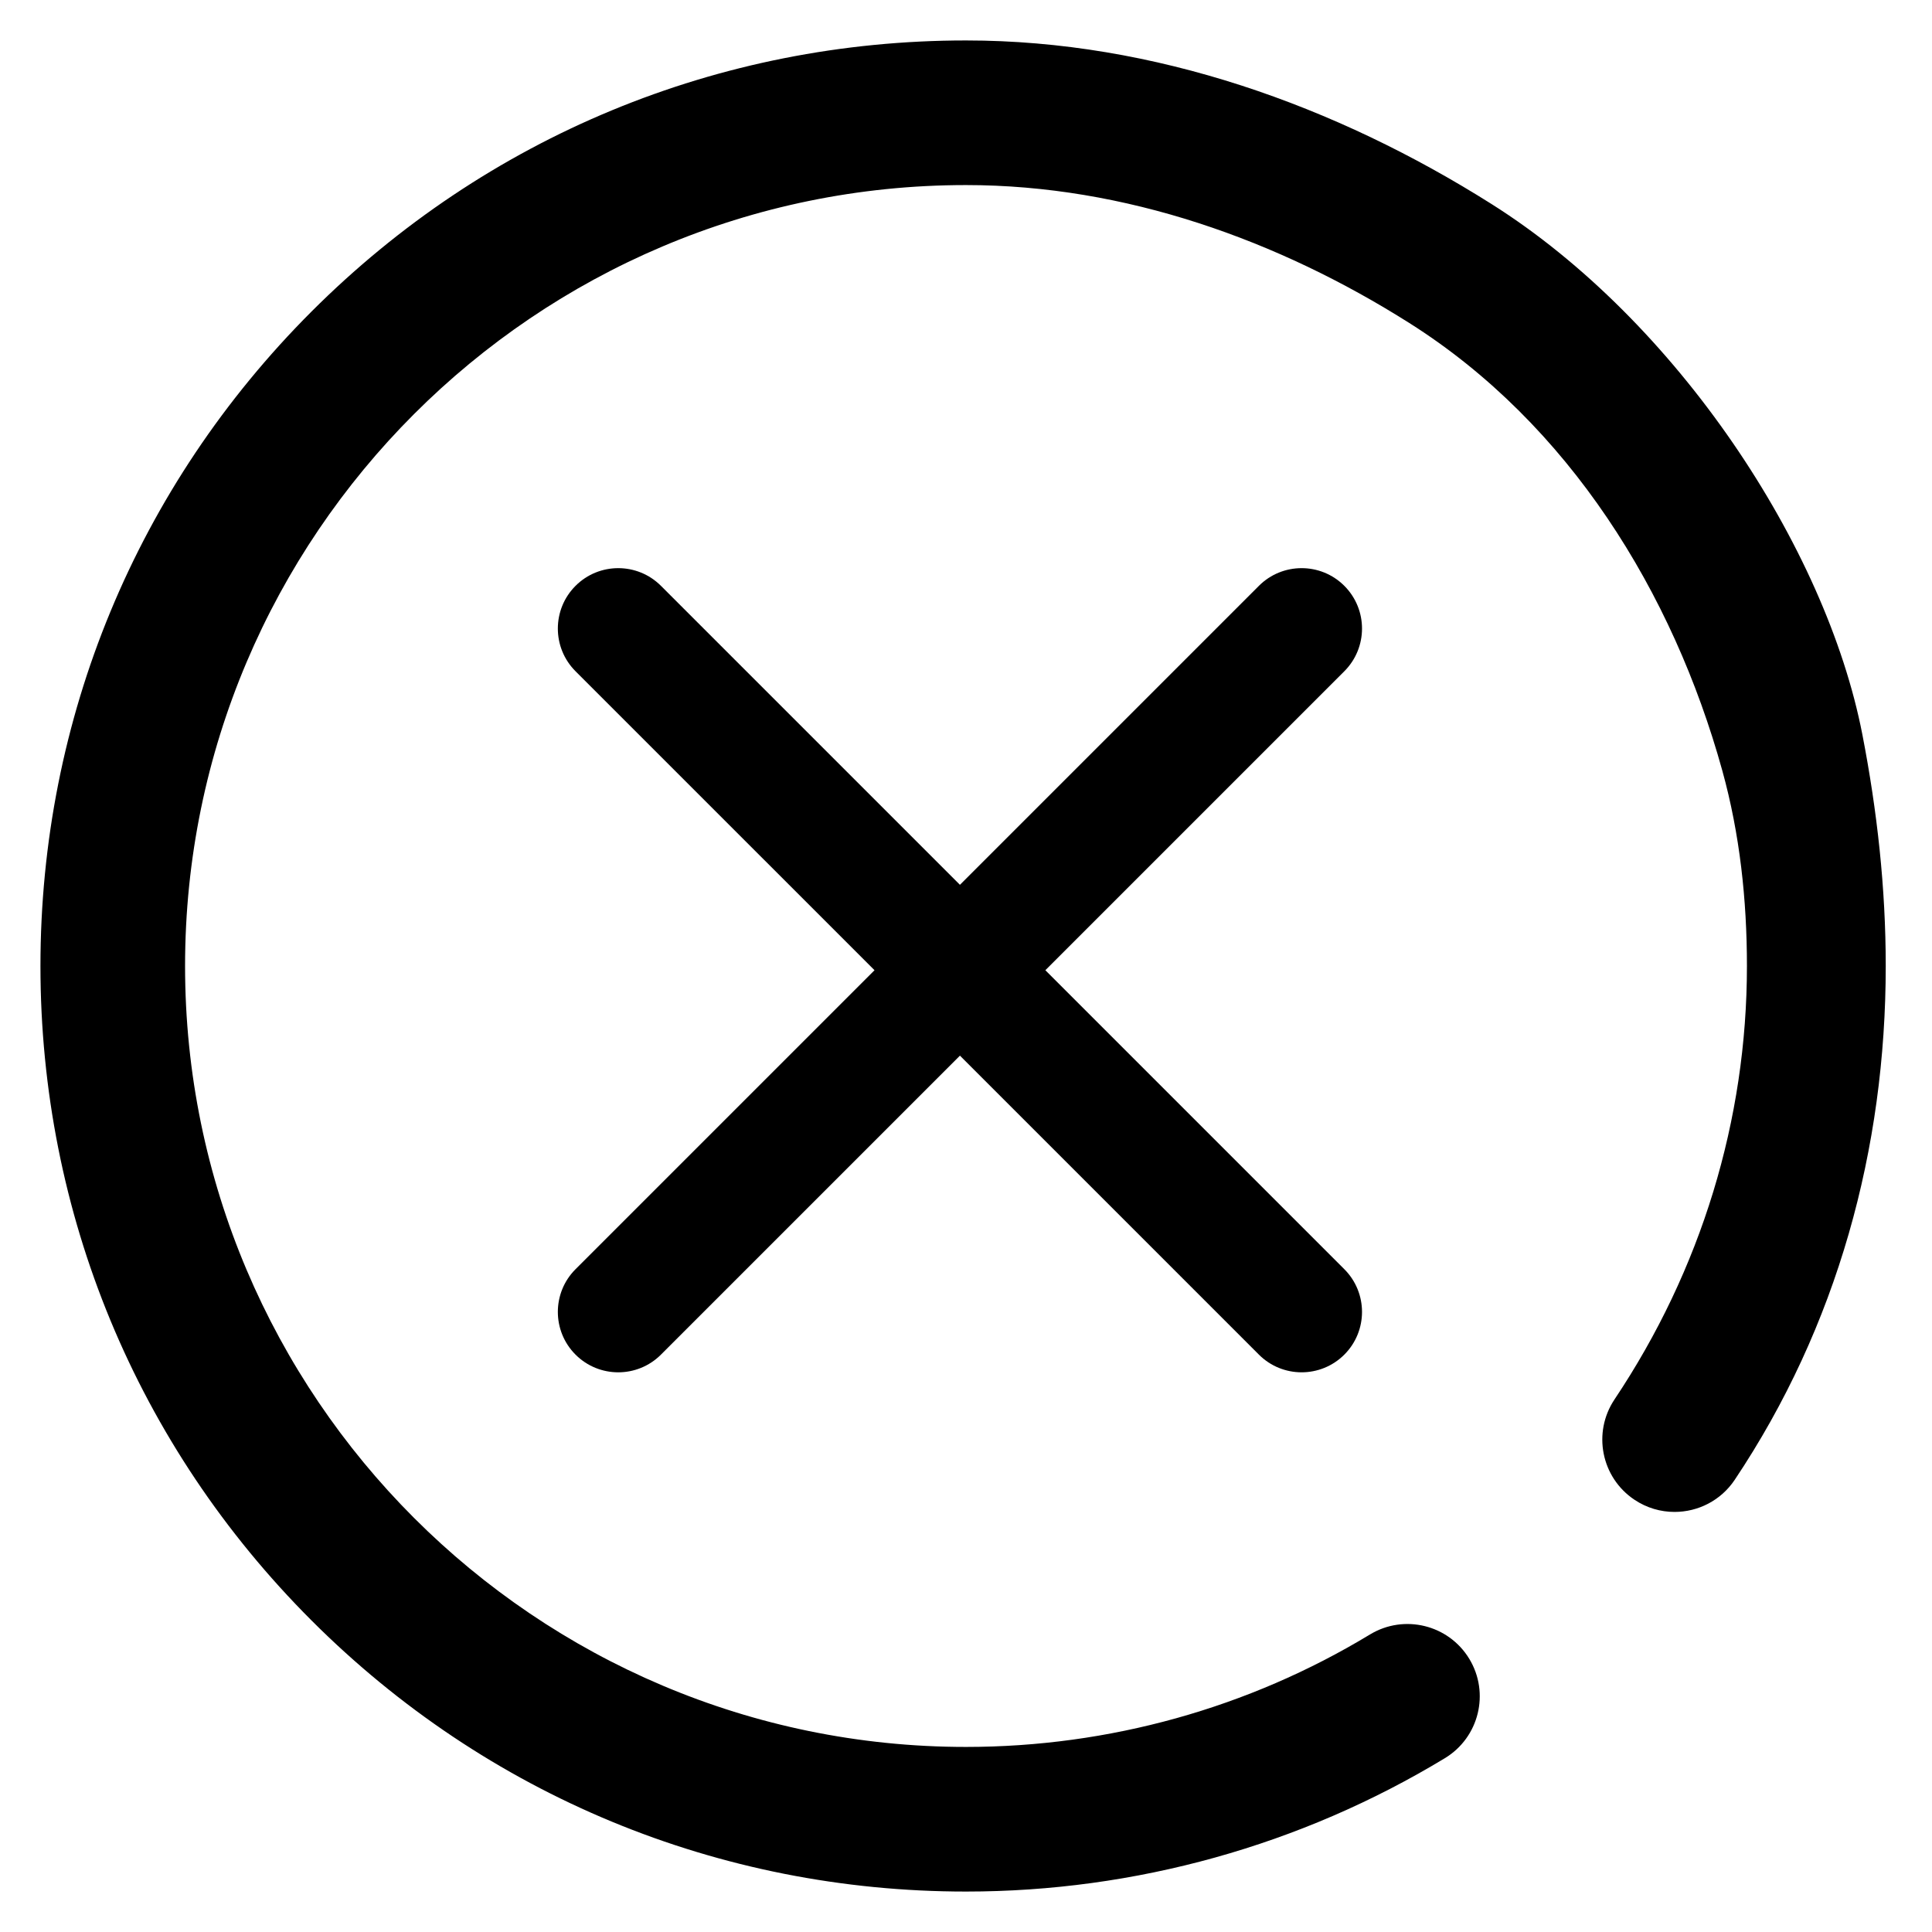 <?xml version="1.0" encoding="utf-8"?>
<svg version="1.1" id="Layer_1" x="0px" y="0px" viewBox="0 0 500 500" style="enable-background:new 0 0 512 512;" width="500px" height="500px" xmlns="http://www.w3.org/2000/svg">
  <path d="M 270.536 251.094 L 347.909 173.721 C 354.015 167.616 354.015 157.719 347.909 151.614 C 341.806 145.51 331.908 145.51 325.803 151.614 L 248.429 228.989 L 171.055 151.615 C 164.95 145.511 155.053 145.511 148.948 151.615 C 142.844 157.719 142.844 167.617 148.948 173.722 L 226.322 251.095 L 148.948 328.469 C 142.844 334.572 142.844 344.471 148.948 350.576 C 155.053 356.681 164.95 356.681 171.055 350.576 L 248.429 273.202 L 325.803 350.575 C 331.908 356.68 341.805 356.68 347.909 350.575 C 354.015 344.471 354.015 334.573 347.909 328.469 L 270.536 251.094 Z"/>
  <path d="M 445.285 199.577 C 445.285 199.577 445.285 199.576 445.285 199.576 C 445.284 199.574 445.284 199.573 445.284 199.573 C 445.284 199.573 445.284 199.573 445.284 199.573 C 444.963 198.213 445.264 196.783 446.054 195.526 C 446.835 194.283 448.119 193.07 449.687 191.987 C 452.803 189.834 457.251 188.01 461.812 186.836 C 466.374 185.662 471.149 185.11 474.918 185.492 C 476.814 185.684 478.525 186.124 479.809 186.837 C 480.457 187.196 481.045 187.656 481.482 188.172 C 481.921 188.689 482.341 189.825 482.341 189.825 C 482.358 189.85 482.072 190.024 481.844 190.165 L 482.438 190.012 C 487.45 209.5 490 229.701 490 250 C 490 297.35 475.915 343.459 449.336 383.233 C 445.637 388.709 439.515 391.755 433.373 391.755 C 429.735 391.755 425.991 390.687 422.73 388.517 C 418.365 385.577 415.526 381.09 414.577 376.31 C 413.627 371.532 414.536 366.298 417.443 361.911 C 439.838 328.439 451.637 289.782 451.637 250 C 451.637 241.453 451.104 232.95 450.042 224.522 C 449.512 220.307 448.849 216.123 448.056 211.959 C 447.659 209.879 447.23 207.809 446.768 205.743 C 446.537 204.71 446.299 203.681 446.051 202.653 C 445.927 202.138 445.802 201.626 445.674 201.113 C 445.551 200.618 445.302 199.643 445.285 199.577 Z M 481.232 189.463 C 481.101 189.211 480.956 188.997 480.769 188.777 C 480.392 188.333 479.939 187.978 479.355 187.656 C 478.174 187 476.65 186.607 474.825 186.423 C 471.154 186.052 466.545 186.583 462.046 187.741 C 457.545 188.9 453.253 190.66 450.218 192.757 C 448.709 193.8 447.564 194.881 446.846 196.024 C 446.138 197.152 445.871 198.203 446.19 199.343 L 445.738 199.46 C 445.966 199.402 446.191 199.347 446.191 199.347 C 446.191 199.347 446.453 200.372 446.582 200.886 C 446.71 201.402 446.837 201.917 446.961 202.434 C 447.209 203.466 447.449 204.502 447.681 205.539 C 448.146 207.611 448.577 209.696 448.975 211.784 C 449.772 215.961 450.437 220.176 450.97 224.405 C 452.036 232.862 452.573 241.423 452.573 250 C 452.573 289.919 440.674 328.835 418.222 362.431 C 415.387 366.637 414.578 371.512 415.494 376.129 C 416.411 380.744 419.021 384.939 423.25 387.74 C 426.378 389.847 429.863 390.819 433.373 390.819 C 439.309 390.819 445.042 388.031 448.558 382.712 C 475.079 343.062 489.064 297.213 489.064 250 C 489.064 229.758 486.533 209.675 481.532 190.245 L 481.537 190.243 C 481.472 190.056 481.332 189.652 481.232 189.463 Z" style="fill: none;"/>
  <path d="M 364.74 83.601 C 330.882 62.196 291.262 47.895 250 47.895 C 138.559 47.895 47.895 138.56 47.895 250 C 47.895 361.441 138.559 452.105 250 452.105 C 286.963 452.105 323.115 442.04 354.547 423.002 C 363.389 417.647 374.893 420.468 380.252 429.31 C 385.607 438.15 382.781 449.657 373.94 455.012 C 336.659 477.596 293.801 489.533 250 489.533 C 186.02 489.533 125.866 464.616 80.624 419.376 C 35.384 374.134 10.468 313.98 10.468 250 C 10.468 186.02 35.384 125.866 80.624 80.625 C 125.866 35.384 186.02 10.468 250 10.468 C 298.897 10.468 345.859 27.465 386.016 52.807 C 433.861 83.001 472.554 141.486 481.985 190.129 C 485.813 209.876 488.027 229.73 488.027 250 C 488.027 297.281 475.497 343.26 448.948 382.973 C 445.34 388.37 439.412 391.286 433.373 391.286 C 429.798 391.286 426.184 390.268 422.99 388.129 C 414.397 382.387 412.09 370.764 417.833 362.171 C 440.256 328.637 452.105 289.851 452.105 250 C 452.105 232.877 450.267 215.825 445.738 199.46 C 432.991 153.392 406.101 109.748 364.74 83.601 Z" style=""/>
  <path d="M 364.475 83.985 C 330.733 60.657 291.192 48.363 250 48.363 C 194.376 48.363 144.026 70.95 107.488 107.489 C 70.95 144.026 48.363 194.376 48.363 250 C 48.363 305.624 70.95 355.974 107.488 392.512 C 144.026 429.05 194.376 451.637 250 451.637 C 286.901 451.637 322.93 441.614 354.304 422.6 C 358.818 419.892 364.085 419.216 368.817 420.378 C 373.549 421.539 377.907 424.575 380.652 429.067 C 383.361 433.58 384.036 438.847 382.874 443.579 C 381.712 448.311 378.675 452.668 374.183 455.412 C 336.844 478.021 293.863 490 250 490 C 185.93 490 125.612 464.998 80.293 419.707 C 35.002 374.388 10 314.07 10 250 C 10 185.93 34.99 125.598 80.293 80.294 C 125.598 34.99 185.93 10 250 10 C 274.484 10 298.536 13.672 321.45 20.804 C 332.908 24.371 344.106 28.811 354.932 34.086 C 360.345 36.724 365.678 39.577 370.904 42.631 C 373.517 44.16 376.109 45.742 378.671 47.373 C 379.951 48.189 381.228 49.017 382.496 49.858 C 383.13 50.28 383.764 50.704 384.394 51.131 C 384.71 51.344 385.025 51.558 385.34 51.774 C 385.654 51.989 386.28 52.42 386.28 52.42 C 386.281 52.42 386.148 52.614 386.016 52.807 L 386.282 52.422 C 387.418 53.239 388.128 54.518 388.355 55.988 C 388.58 57.437 388.403 59.196 387.928 61.041 C 386.984 64.71 384.819 69.002 382.14 72.876 C 379.463 76.752 376.216 80.295 373.117 82.476 C 371.559 83.572 369.978 84.36 368.541 84.663 C 367.815 84.817 367.069 84.853 366.402 84.75 C 365.733 84.647 364.669 84.063 364.669 84.063 C 364.64 84.055 364.742 83.737 364.824 83.481 L 364.475 83.985 Z M 385.752 53.193 C 385.752 53.193 385.751 53.192 385.75 53.191 C 385.75 53.191 385.75 53.191 385.75 53.191 C 385.712 53.166 385.115 52.754 384.811 52.546 C 384.497 52.332 384.184 52.118 383.869 51.906 C 383.24 51.481 382.611 51.058 381.979 50.638 C 380.715 49.8 379.445 48.975 378.169 48.162 C 375.613 46.536 373.037 44.963 370.431 43.44 C 365.22 40.394 359.92 37.558 354.522 34.927 C 343.729 29.668 332.596 25.254 321.172 21.698 C 298.325 14.586 274.413 10.936 250 10.936 C 186.109 10.936 126.134 35.778 80.956 80.956 C 35.778 126.134 10.936 186.109 10.936 250 C 10.936 313.891 35.765 373.879 80.956 419.045 C 126.121 464.235 186.109 489.064 250 489.064 C 293.738 489.064 336.475 477.17 373.698 454.611 C 378.047 452 380.842 447.926 381.965 443.356 C 383.088 438.786 382.498 433.88 379.852 429.552 C 377.239 425.203 373.164 422.408 368.594 421.286 C 364.024 420.165 359.117 420.755 354.789 423.402 C 323.299 442.466 287.025 452.573 250 452.573 C 194.185 452.573 143.481 429.829 106.827 393.173 C 70.171 356.519 47.427 305.815 47.427 250 C 47.427 194.185 70.171 143.482 106.827 106.828 C 143.481 70.171 194.185 47.427 250 47.427 C 291.331 47.427 331.138 59.827 365.006 83.216 L 365.003 83.22 C 365.176 83.32 365.547 83.532 365.744 83.61 C 366.009 83.716 366.259 83.782 366.546 83.826 C 367.12 83.913 367.694 83.885 368.348 83.747 C 369.67 83.468 371.078 82.767 372.578 81.711 C 375.594 79.588 378.73 76.167 381.371 72.344 C 384.012 68.522 386.103 64.38 387.023 60.808 C 387.48 59.031 387.636 57.464 387.43 56.131 C 387.226 54.814 386.741 53.846 385.752 53.193 C 385.752 53.193 385.752 53.193 385.752 53.193 Z" style="fill: none;"/>
</svg>